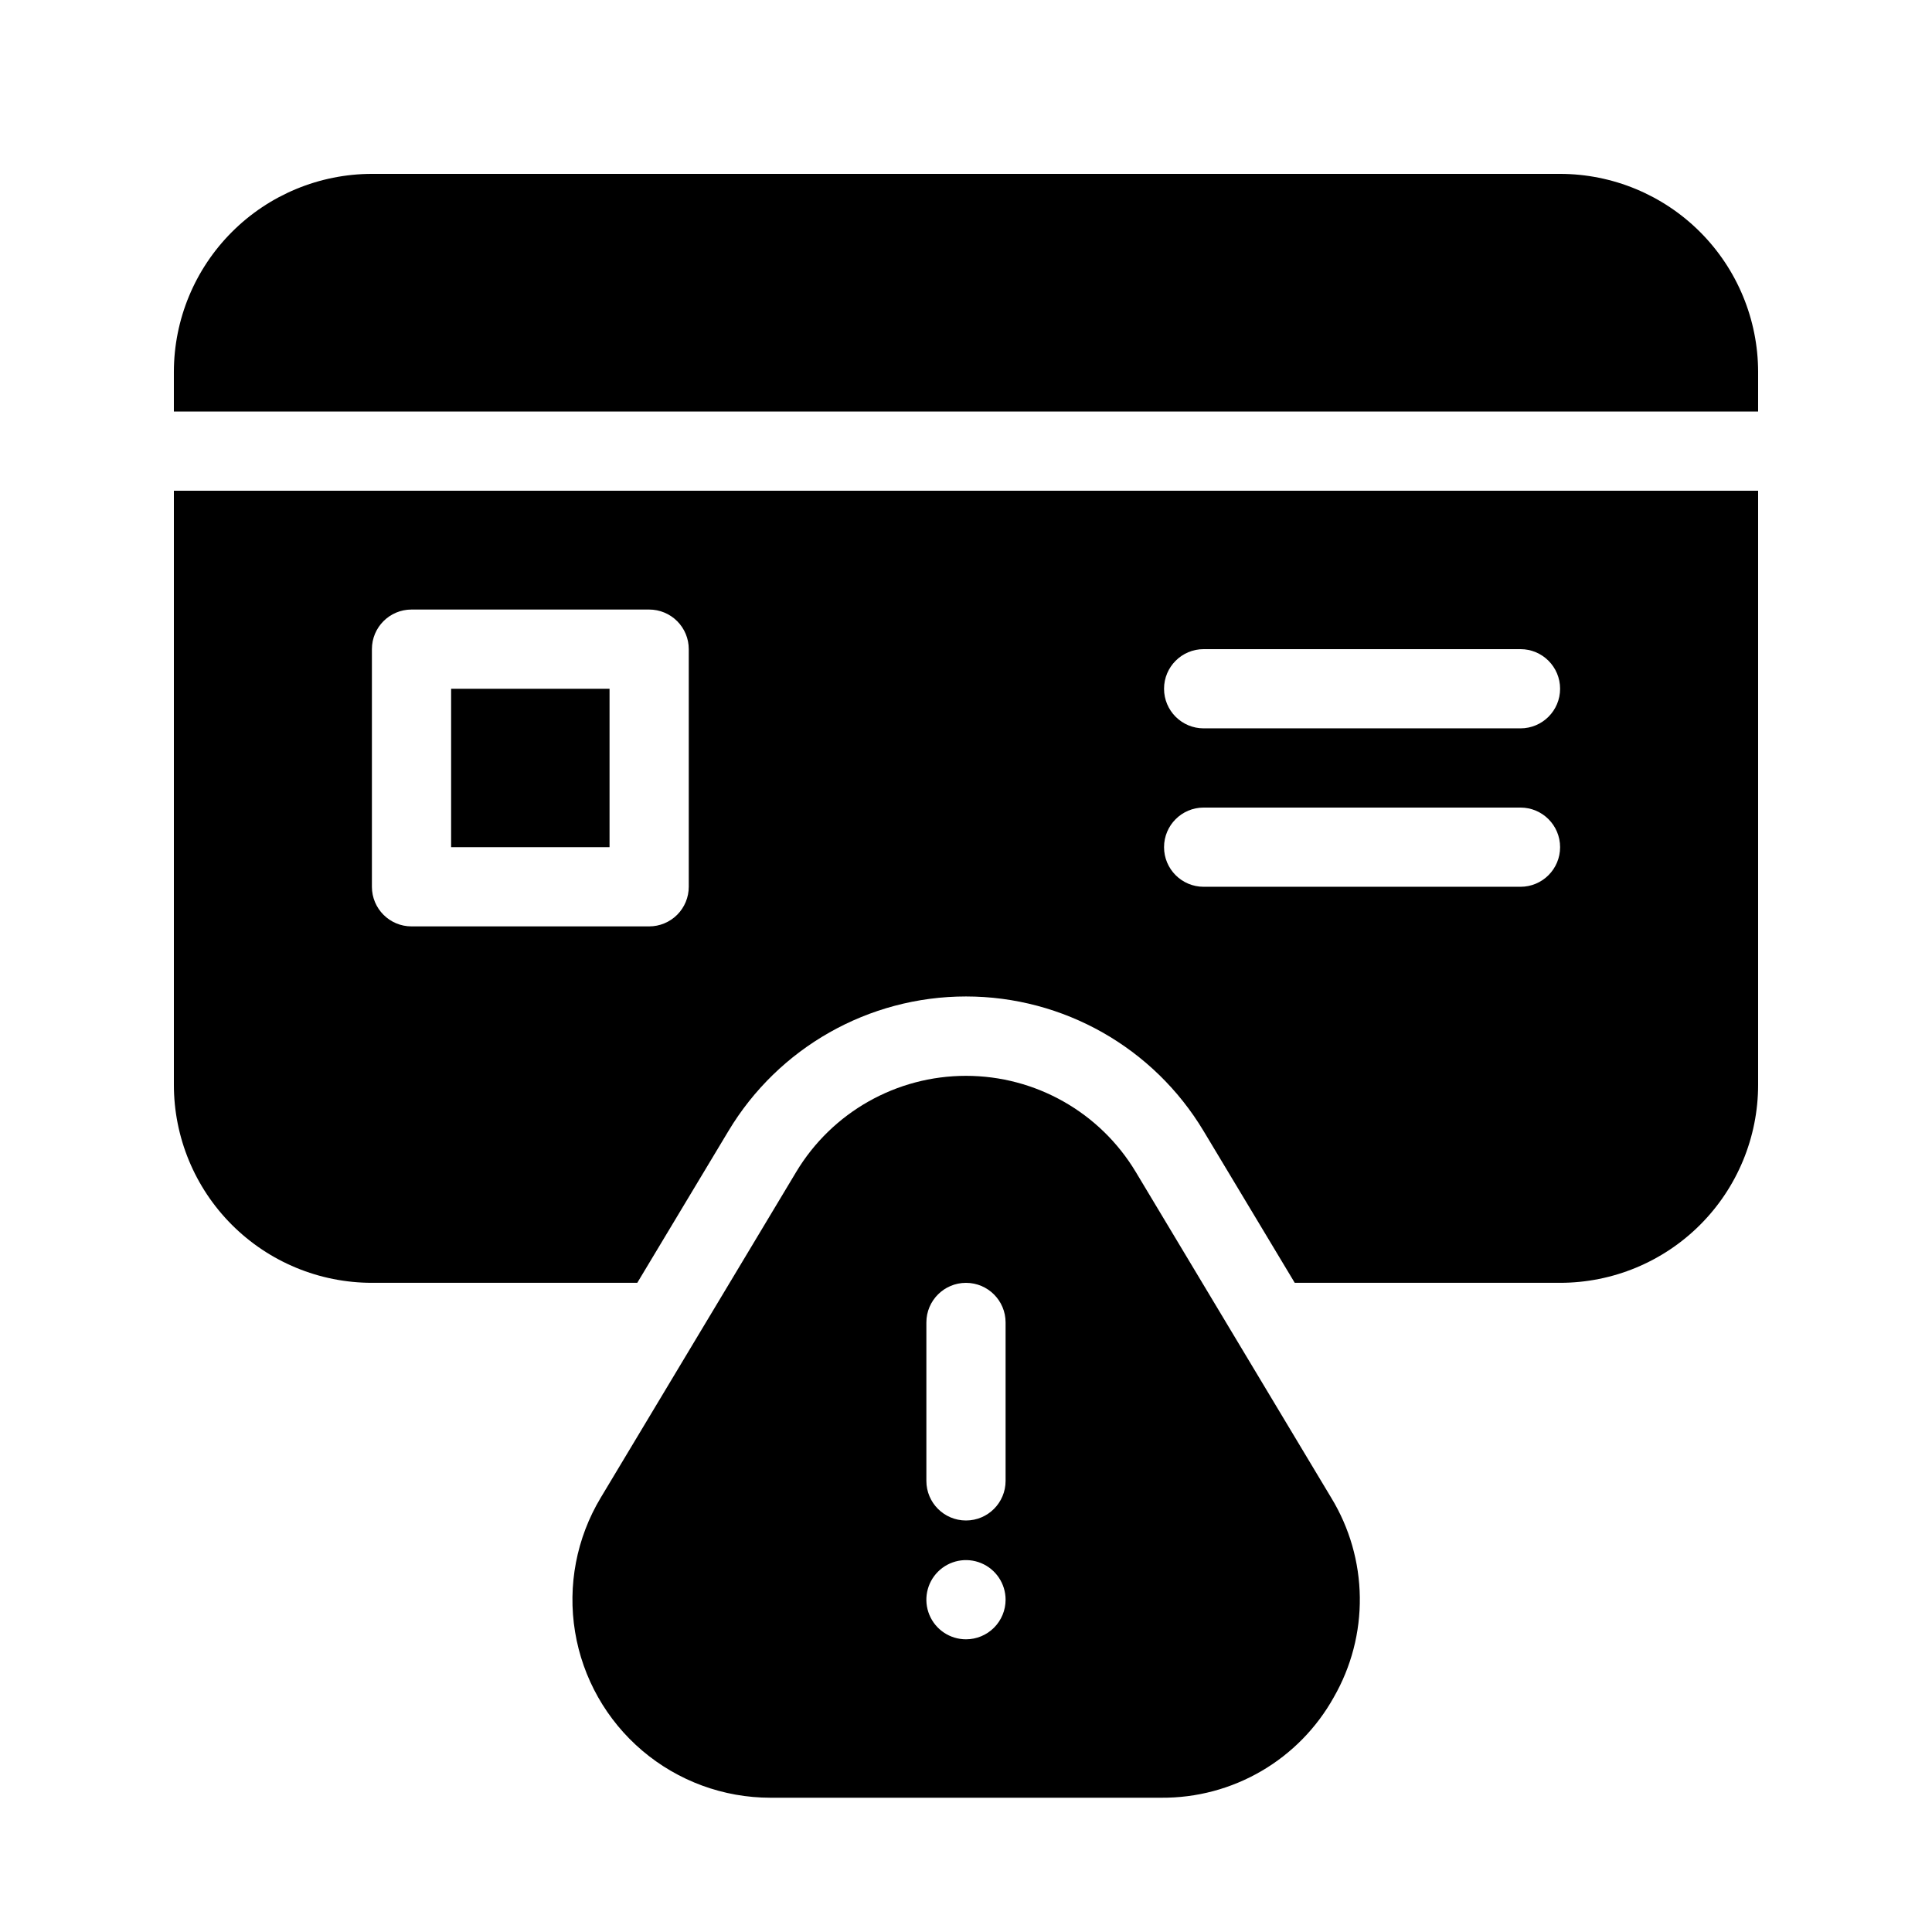 <?xml version="1.0" encoding="UTF-8"?>
<!-- Uploaded to: SVG Find, www.svgrepo.com, Generator: SVG Find Mixer Tools -->
<svg fill="#000000" width="800px" height="800px" version="1.1" viewBox="144 144 512 512" xmlns="http://www.w3.org/2000/svg">
 <g>
  <path d="m609.92 242.56c-0.016-13.914-5.551-27.254-15.387-37.09-9.84-9.84-23.18-15.375-37.094-15.391h-314.88c-13.914 0.016-27.254 5.551-37.09 15.391-9.84 9.836-15.375 23.176-15.391 37.09v10.496h419.84z"/>
  <path d="m263.55 326.53h41.984v41.984h-41.984z"/>
  <path d="m242.56 483.96h70.324l24.141-40.199c13.258-22.137 37.168-35.688 62.977-35.688 25.805 0 49.715 13.551 62.977 35.688l24.141 40.199h70.32c13.922 0 27.27-5.527 37.109-15.371 9.844-9.84 15.371-23.188 15.371-37.105v-157.44h-419.84v157.44c0 13.918 5.527 27.266 15.371 37.105 9.84 9.844 23.191 15.371 37.109 15.371zm220.42-167.93h83.969-0.004c5.797 0 10.496 4.699 10.496 10.496s-4.699 10.496-10.496 10.496h-83.965c-5.797 0-10.496-4.699-10.496-10.496s4.699-10.496 10.496-10.496zm0 41.984h83.969-0.004c5.797 0 10.496 4.699 10.496 10.496s-4.699 10.496-10.496 10.496h-83.965c-5.797 0-10.496-4.699-10.496-10.496s4.699-10.496 10.496-10.496zm-220.42-41.984c0-5.797 4.699-10.496 10.496-10.496h62.977c2.781 0 5.453 1.105 7.422 3.074s3.074 4.637 3.074 7.422v62.977c0 2.781-1.105 5.453-3.074 7.422s-4.641 3.074-7.422 3.074h-62.977c-5.797 0-10.496-4.699-10.496-10.496z"/>
  <path d="m497.46 593.8c4.637-8.059 7.023-17.219 6.906-26.52-0.113-9.301-2.731-18.395-7.566-26.34l-51.809-86.359c-9.488-15.805-26.566-25.473-44.996-25.473-18.434 0-35.512 9.668-44.996 25.473l-51.809 86.34c-6.406 10.668-8.812 23.262-6.793 35.539 2.019 12.277 8.336 23.438 17.82 31.488 9.488 8.051 21.523 12.473 33.969 12.469h103.62c9.297 0.062 18.438-2.375 26.473-7.059 8.031-4.68 14.656-11.438 19.184-19.559zm-97.465-15.367c-4.246 0-8.074-2.555-9.699-6.477s-0.727-8.438 2.277-11.441c3-3 7.516-3.898 11.438-2.273s6.481 5.453 6.481 9.695c0 2.785-1.105 5.453-3.074 7.422s-4.641 3.074-7.422 3.074zm10.496-41.984c0 5.797-4.699 10.496-10.496 10.496s-10.496-4.699-10.496-10.496v-41.984c0-5.797 4.699-10.496 10.496-10.496s10.496 4.699 10.496 10.496z"/>
 </g>
</svg>